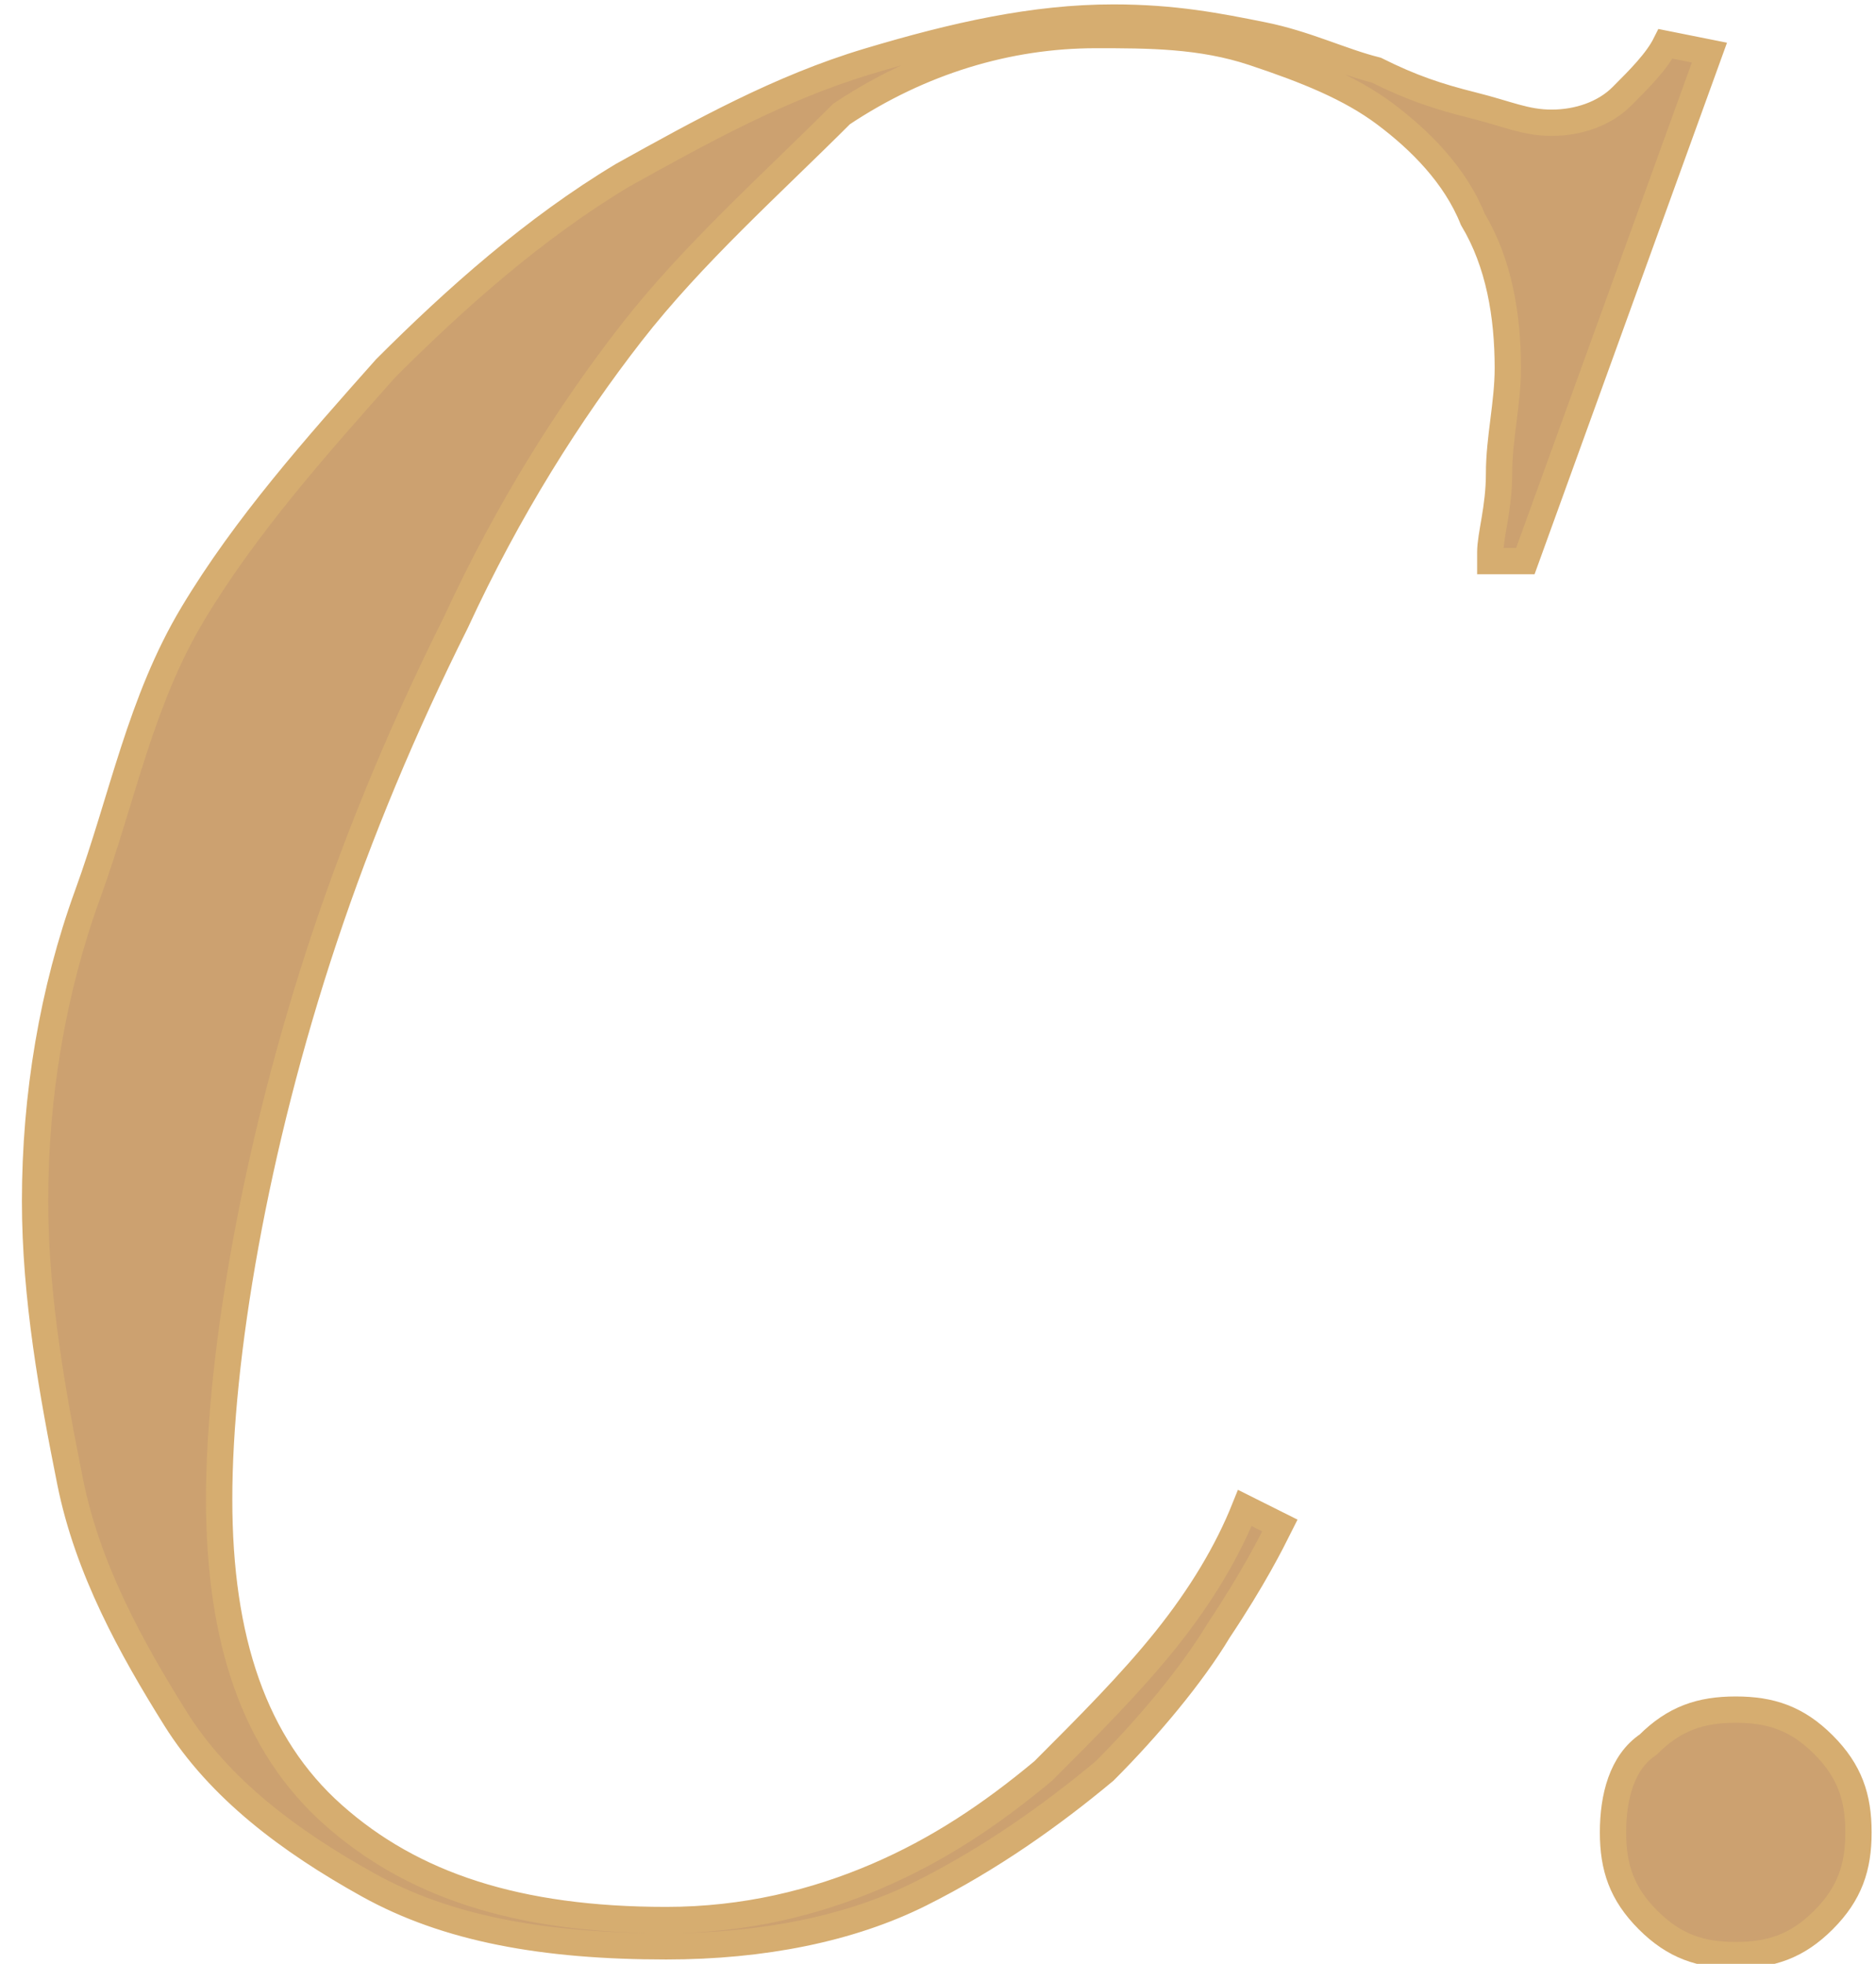 <?xml version="1.0" encoding="utf-8"?>
<!-- Generator: Adobe Illustrator 19.1.0, SVG Export Plug-In . SVG Version: 6.00 Build 0)  -->
<svg version="1.1" id="レイヤー_1" xmlns="http://www.w3.org/2000/svg" xmlns:xlink="http://www.w3.org/1999/xlink" x="0px"
	 y="0px" width="21.4px" height="22.4px" viewBox="0 0 21.4 22.4" style="enable-background:new 0 0 21.4 22.4;"
	 xml:space="preserve">
<style type="text/css">
	.st0{fill:#CCA170;stroke:#D6AD70;stroke-width:0.3;stroke-miterlimit:10;}
</style>
<g>
	<path class="st0" d="M17,6.3c0-0.2,0.1-0.5,0.1-0.9c0-0.4,0.1-0.8,0.1-1.2c0-0.6-0.1-1.2-0.4-1.7c-0.2-0.5-0.6-0.9-1-1.2
		s-0.9-0.5-1.5-0.7c-0.6-0.2-1.2-0.2-1.8-0.2c-1,0-2,0.3-2.9,0.9C8.8,2.1,7.9,2.9,7.2,3.8s-1.4,2-2,3.3c-0.6,1.2-1.1,2.4-1.5,3.6
		c-0.4,1.2-0.7,2.4-0.9,3.5s-0.3,2.1-0.3,2.9c0,1.6,0.4,2.8,1.3,3.6c0.9,0.8,2.1,1.2,3.8,1.2c0.9,0,1.7-0.2,2.4-0.5
		c0.7-0.3,1.3-0.7,1.9-1.2c0.5-0.5,1-1,1.4-1.5c0.4-0.5,0.7-1,0.9-1.5l0.4,0.2c-0.1,0.2-0.3,0.6-0.7,1.2c-0.3,0.5-0.8,1.1-1.3,1.6
		c-0.6,0.5-1.3,1-2.1,1.4c-0.8,0.4-1.8,0.6-2.9,0.6c-1.4,0-2.5-0.2-3.4-0.7c-0.9-0.5-1.7-1.1-2.2-1.9s-1-1.7-1.2-2.7
		c-0.2-1-0.4-2.1-0.4-3.2c0-1.2,0.2-2.4,0.6-3.5S1.6,8,2.2,7c0.6-1,1.4-1.9,2.2-2.8c0.8-0.8,1.7-1.6,2.7-2.2C8,1.5,8.9,1,9.9,0.7
		c1-0.3,1.9-0.5,2.8-0.5c0.7,0,1.2,0.1,1.7,0.2s0.9,0.3,1.3,0.4c0.4,0.2,0.7,0.3,1.1,0.4s0.6,0.2,0.9,0.2c0.3,0,0.6-0.1,0.8-0.3
		c0.2-0.2,0.4-0.4,0.5-0.6l0.5,0.1l-2.1,5.8H17z"/>
	<path class="st0" d="M18.8,19.9c0.3-0.3,0.6-0.4,1-0.4c0.4,0,0.7,0.1,1,0.4c0.3,0.3,0.4,0.6,0.4,1c0,0.4-0.1,0.7-0.4,1
		c-0.3,0.3-0.6,0.4-1,0.4c-0.4,0-0.7-0.1-1-0.4s-0.4-0.6-0.4-1C18.4,20.5,18.5,20.1,18.8,19.9z"/>
</g>
</svg>
